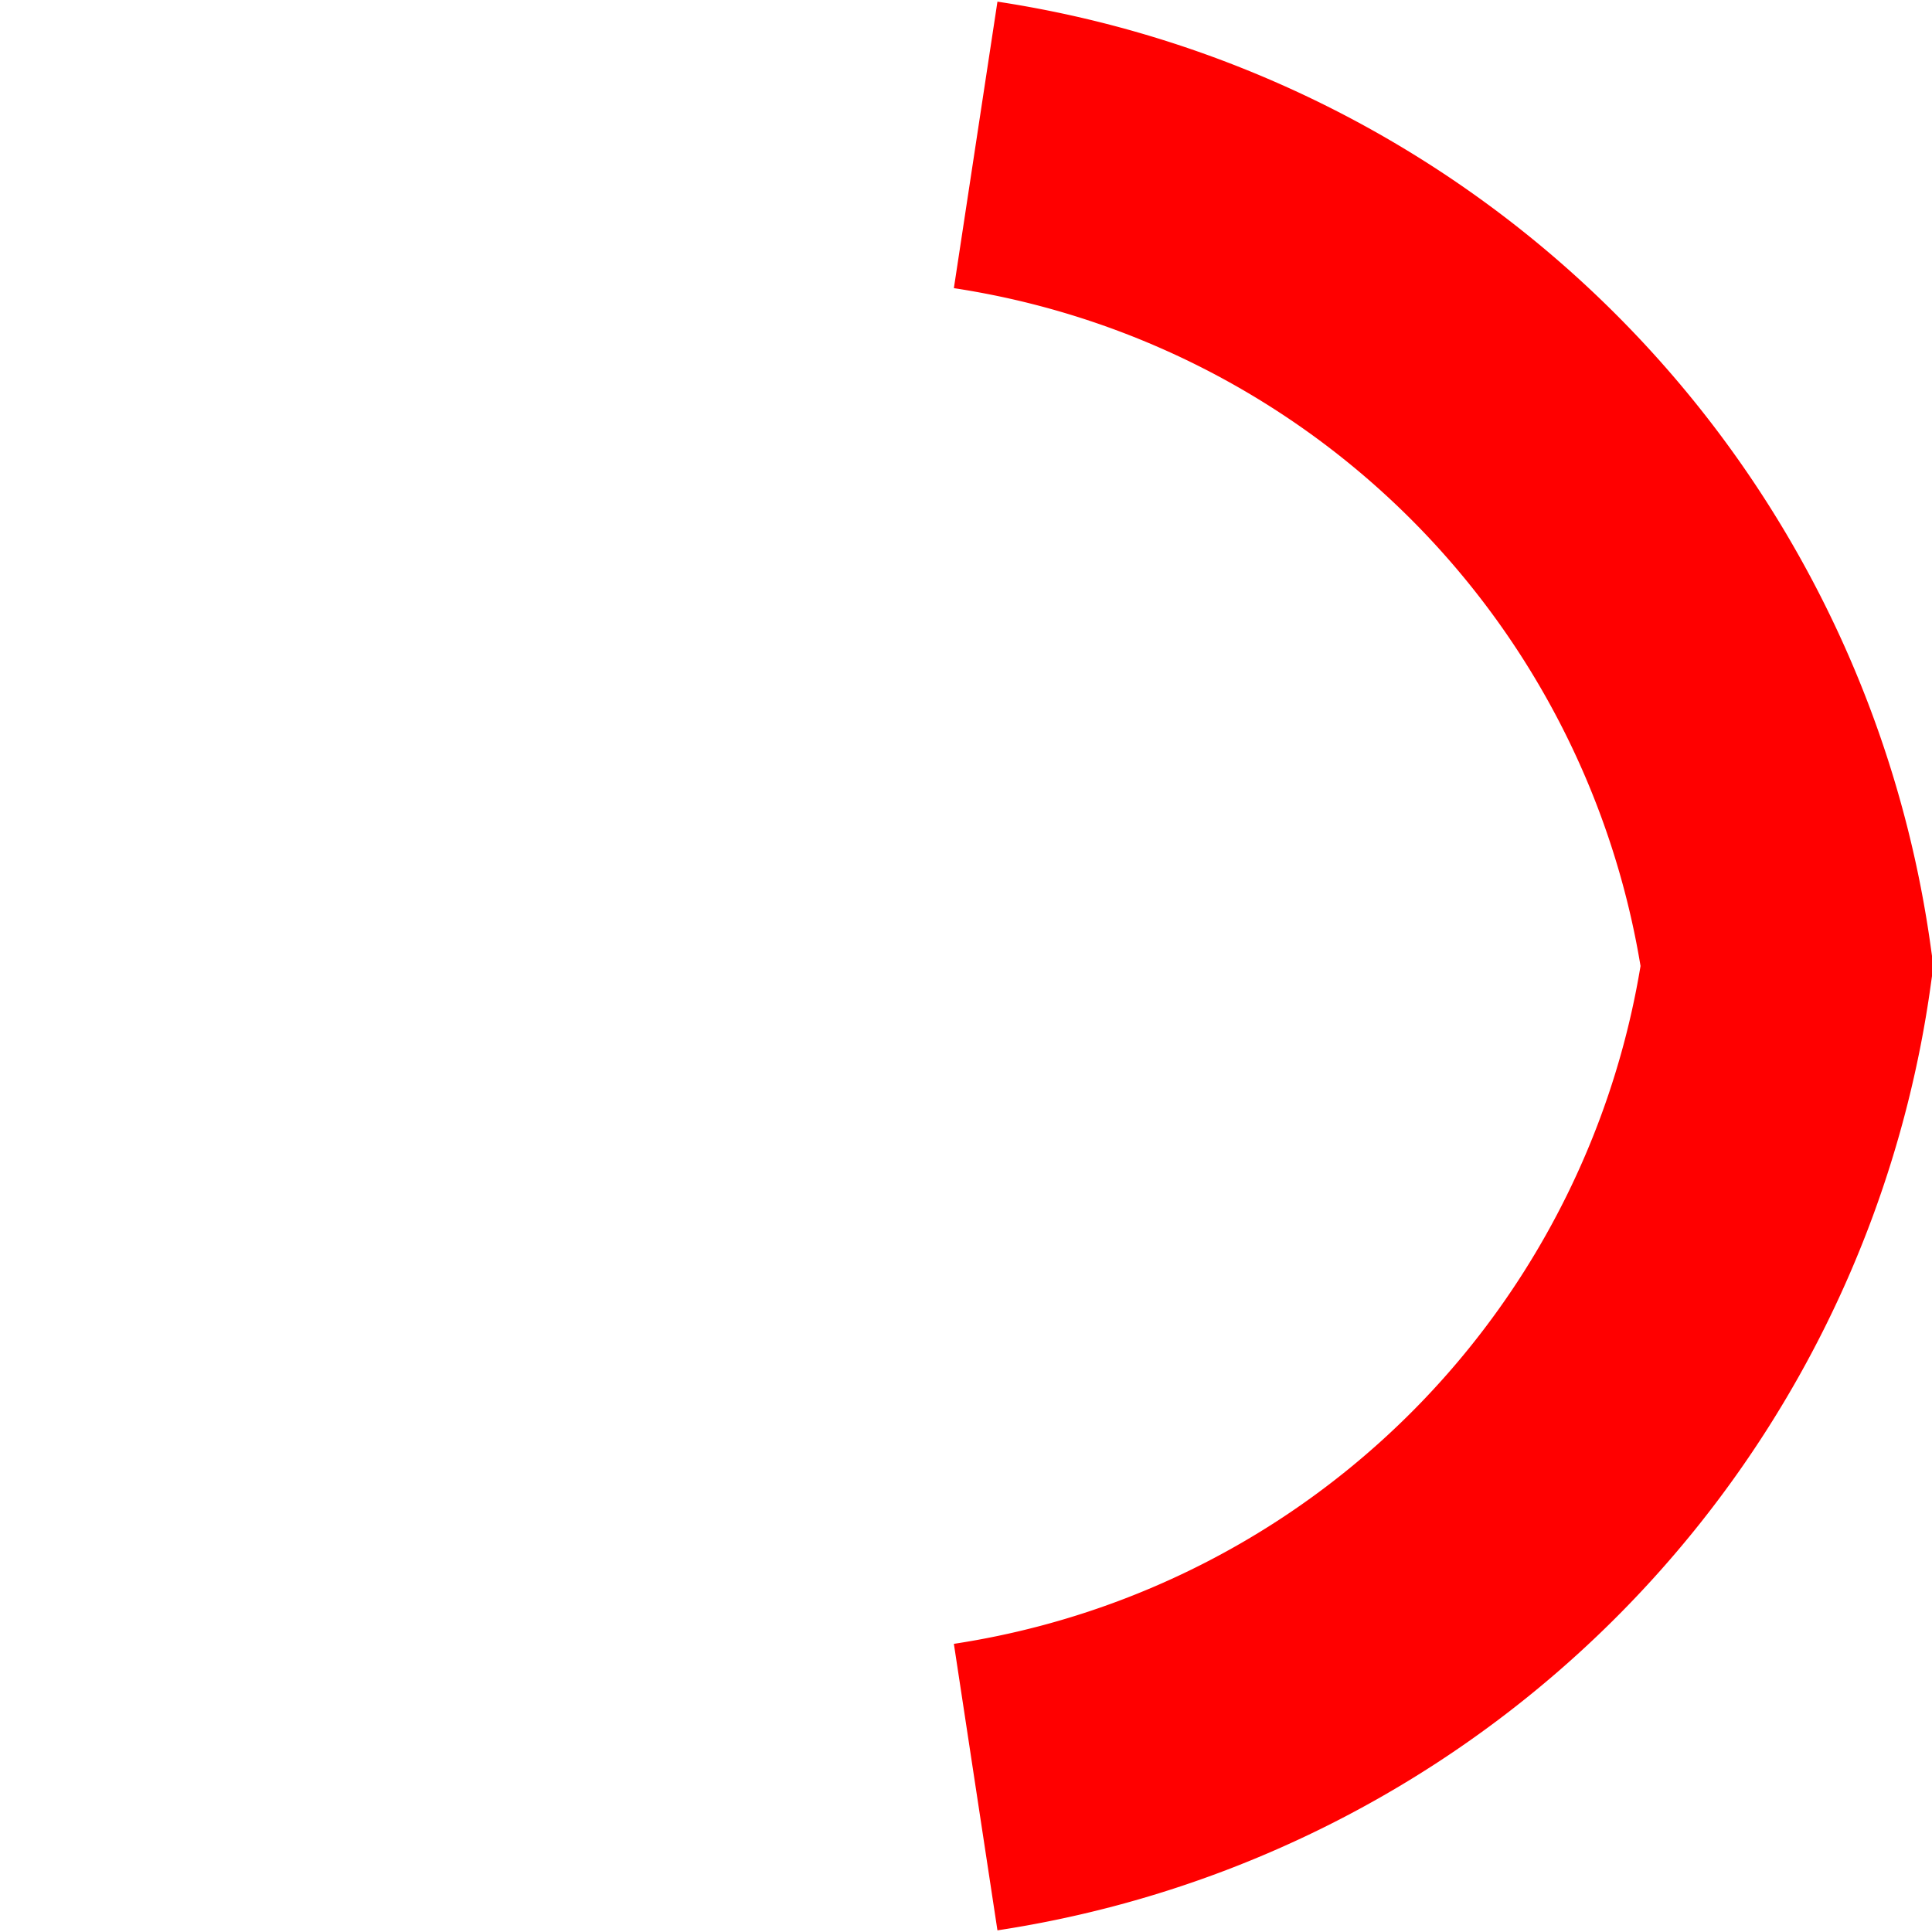 <?xml version="1.0" encoding="UTF-8"?>
<!-- fait avec pluma -->
<svg width="200" height="200" xmlns="http://www.w3.org/2000/svg" version="1.1">
 <path d="M101,15 A100,100 0 0,1 185,100
				A100,100 0 0,1 101,185"
		fill="none" stroke="#ff0000" stroke-width="30" />
</svg>
